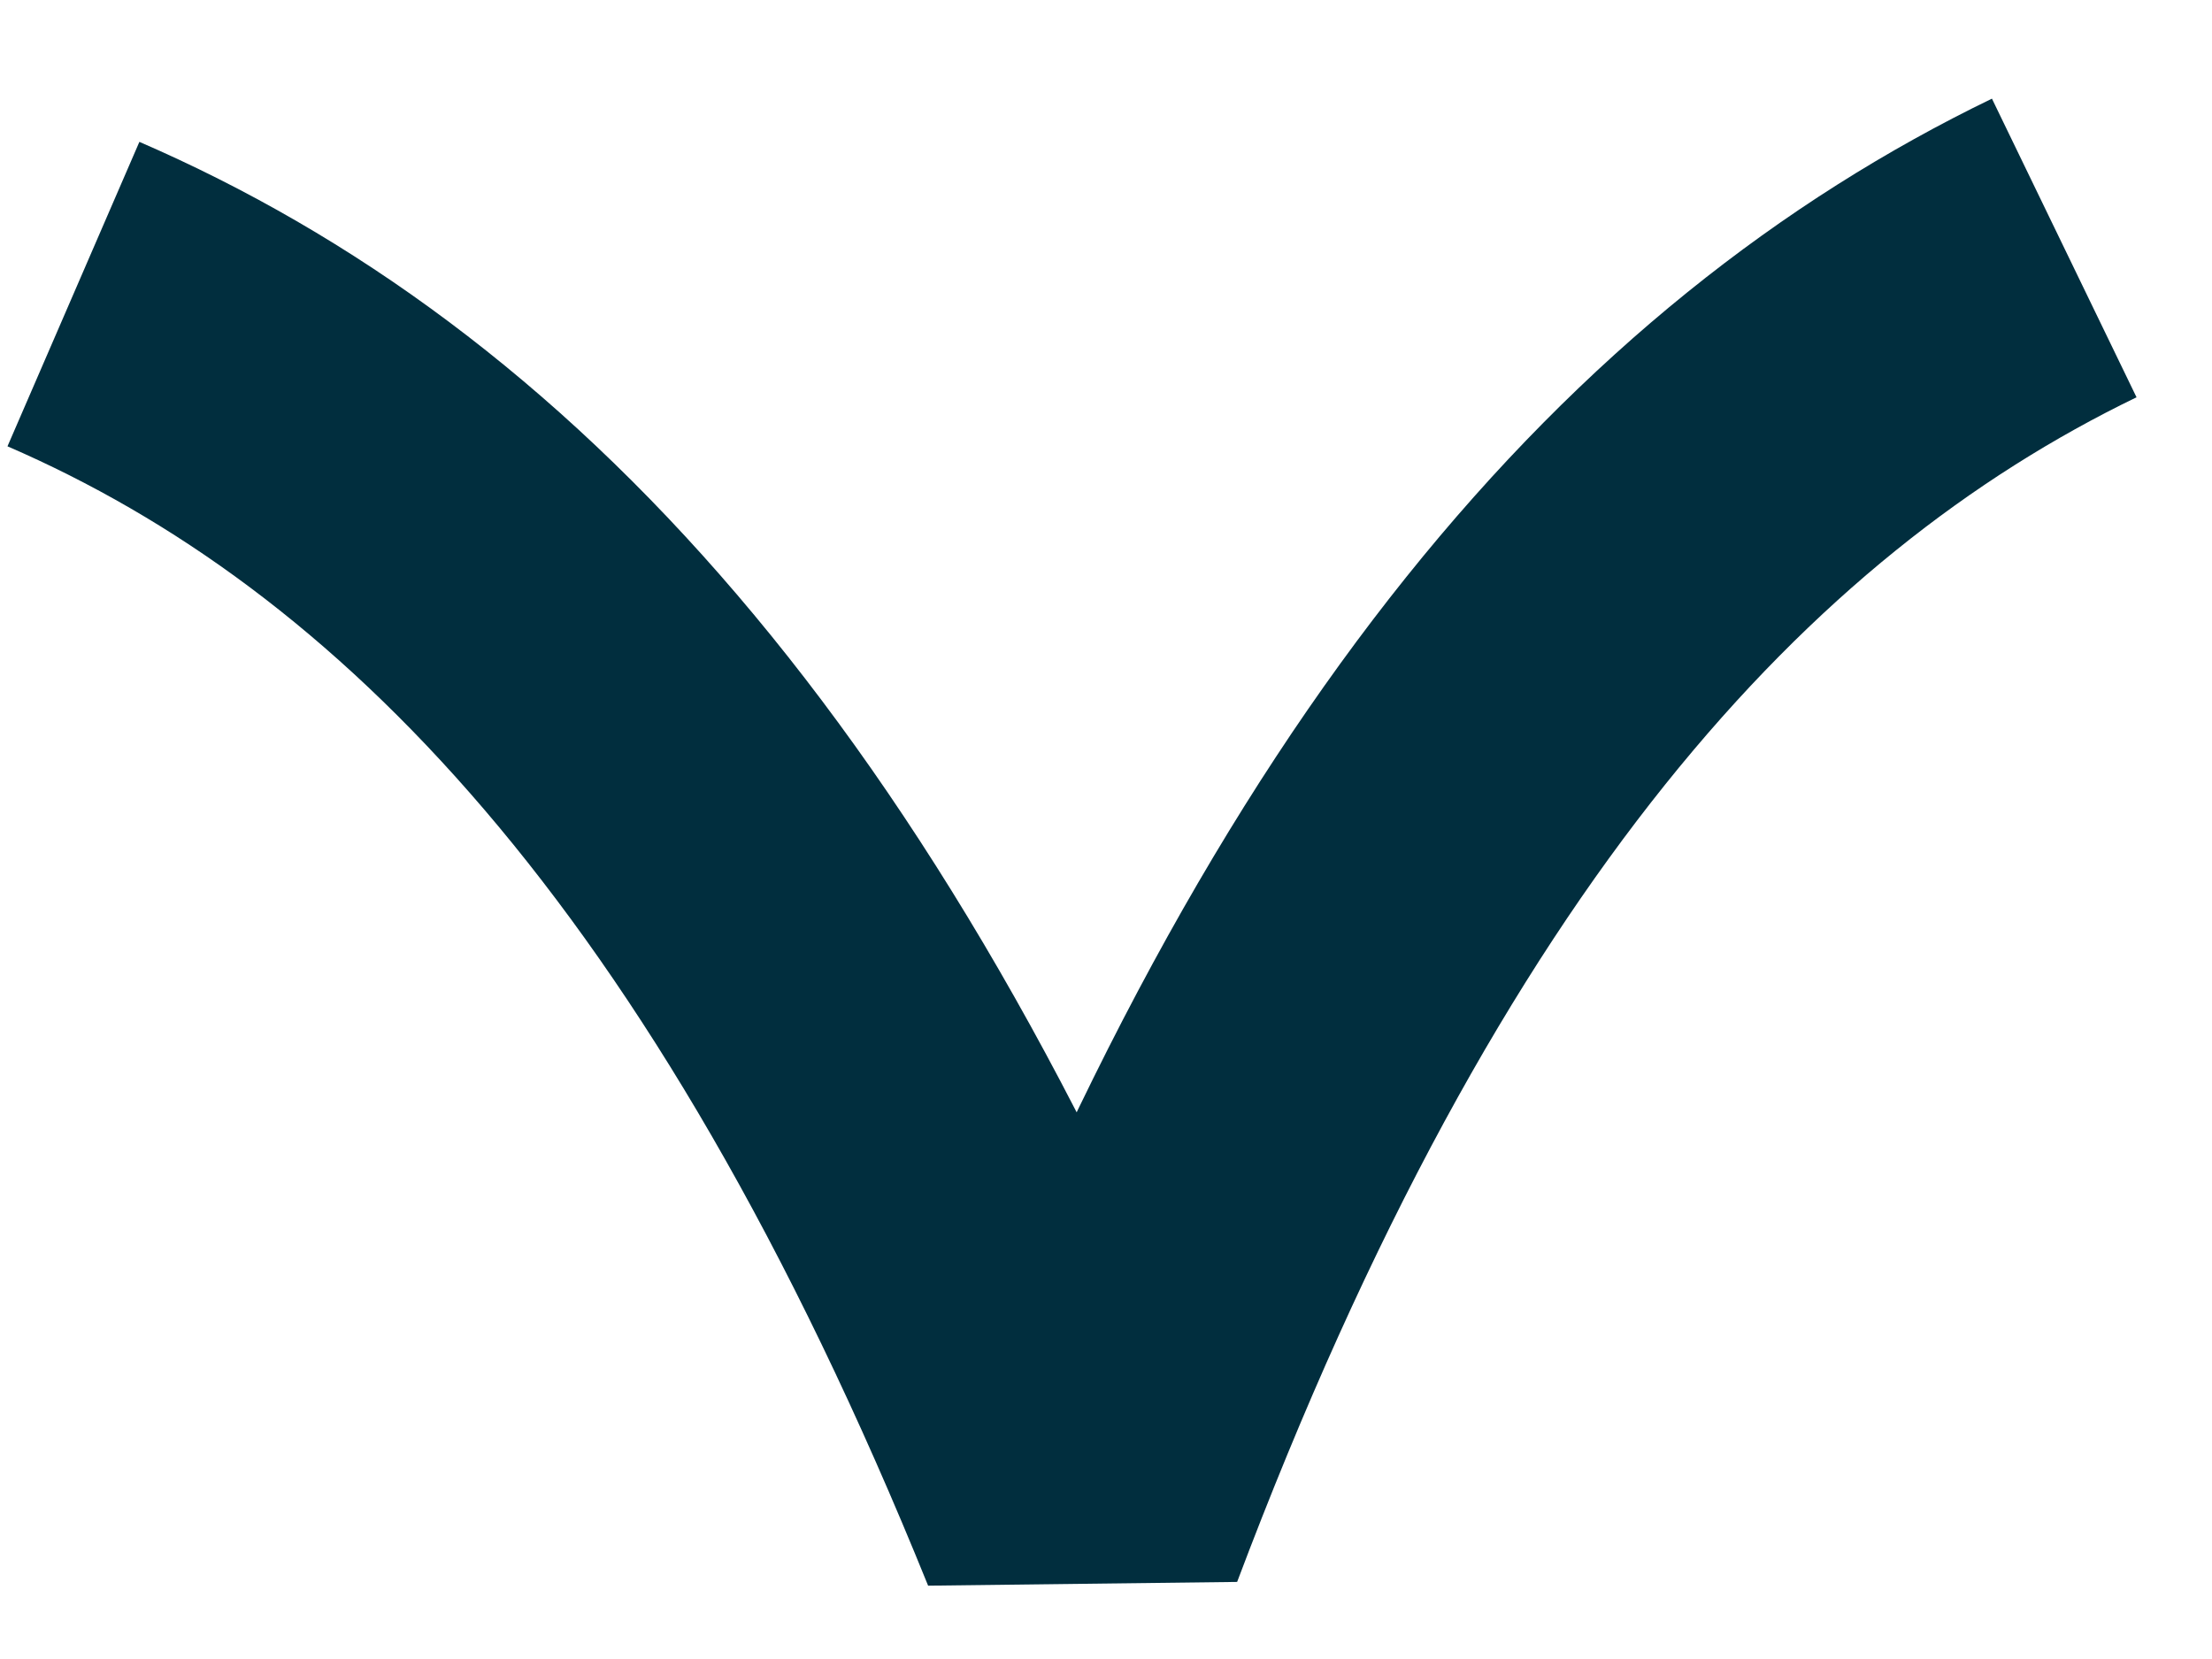 <svg width="20" height="15" viewBox="0 0 20 15" fill="none" xmlns="http://www.w3.org/2000/svg">
<path d="M0.664 2.659C4.078 4.138 7.168 7.318 9.782 13.774C12.26 7.2 15.283 3.879 18.664 2.242" stroke="#012E3E" stroke-width="3" stroke-linejoin="bevel"/>
</svg>
